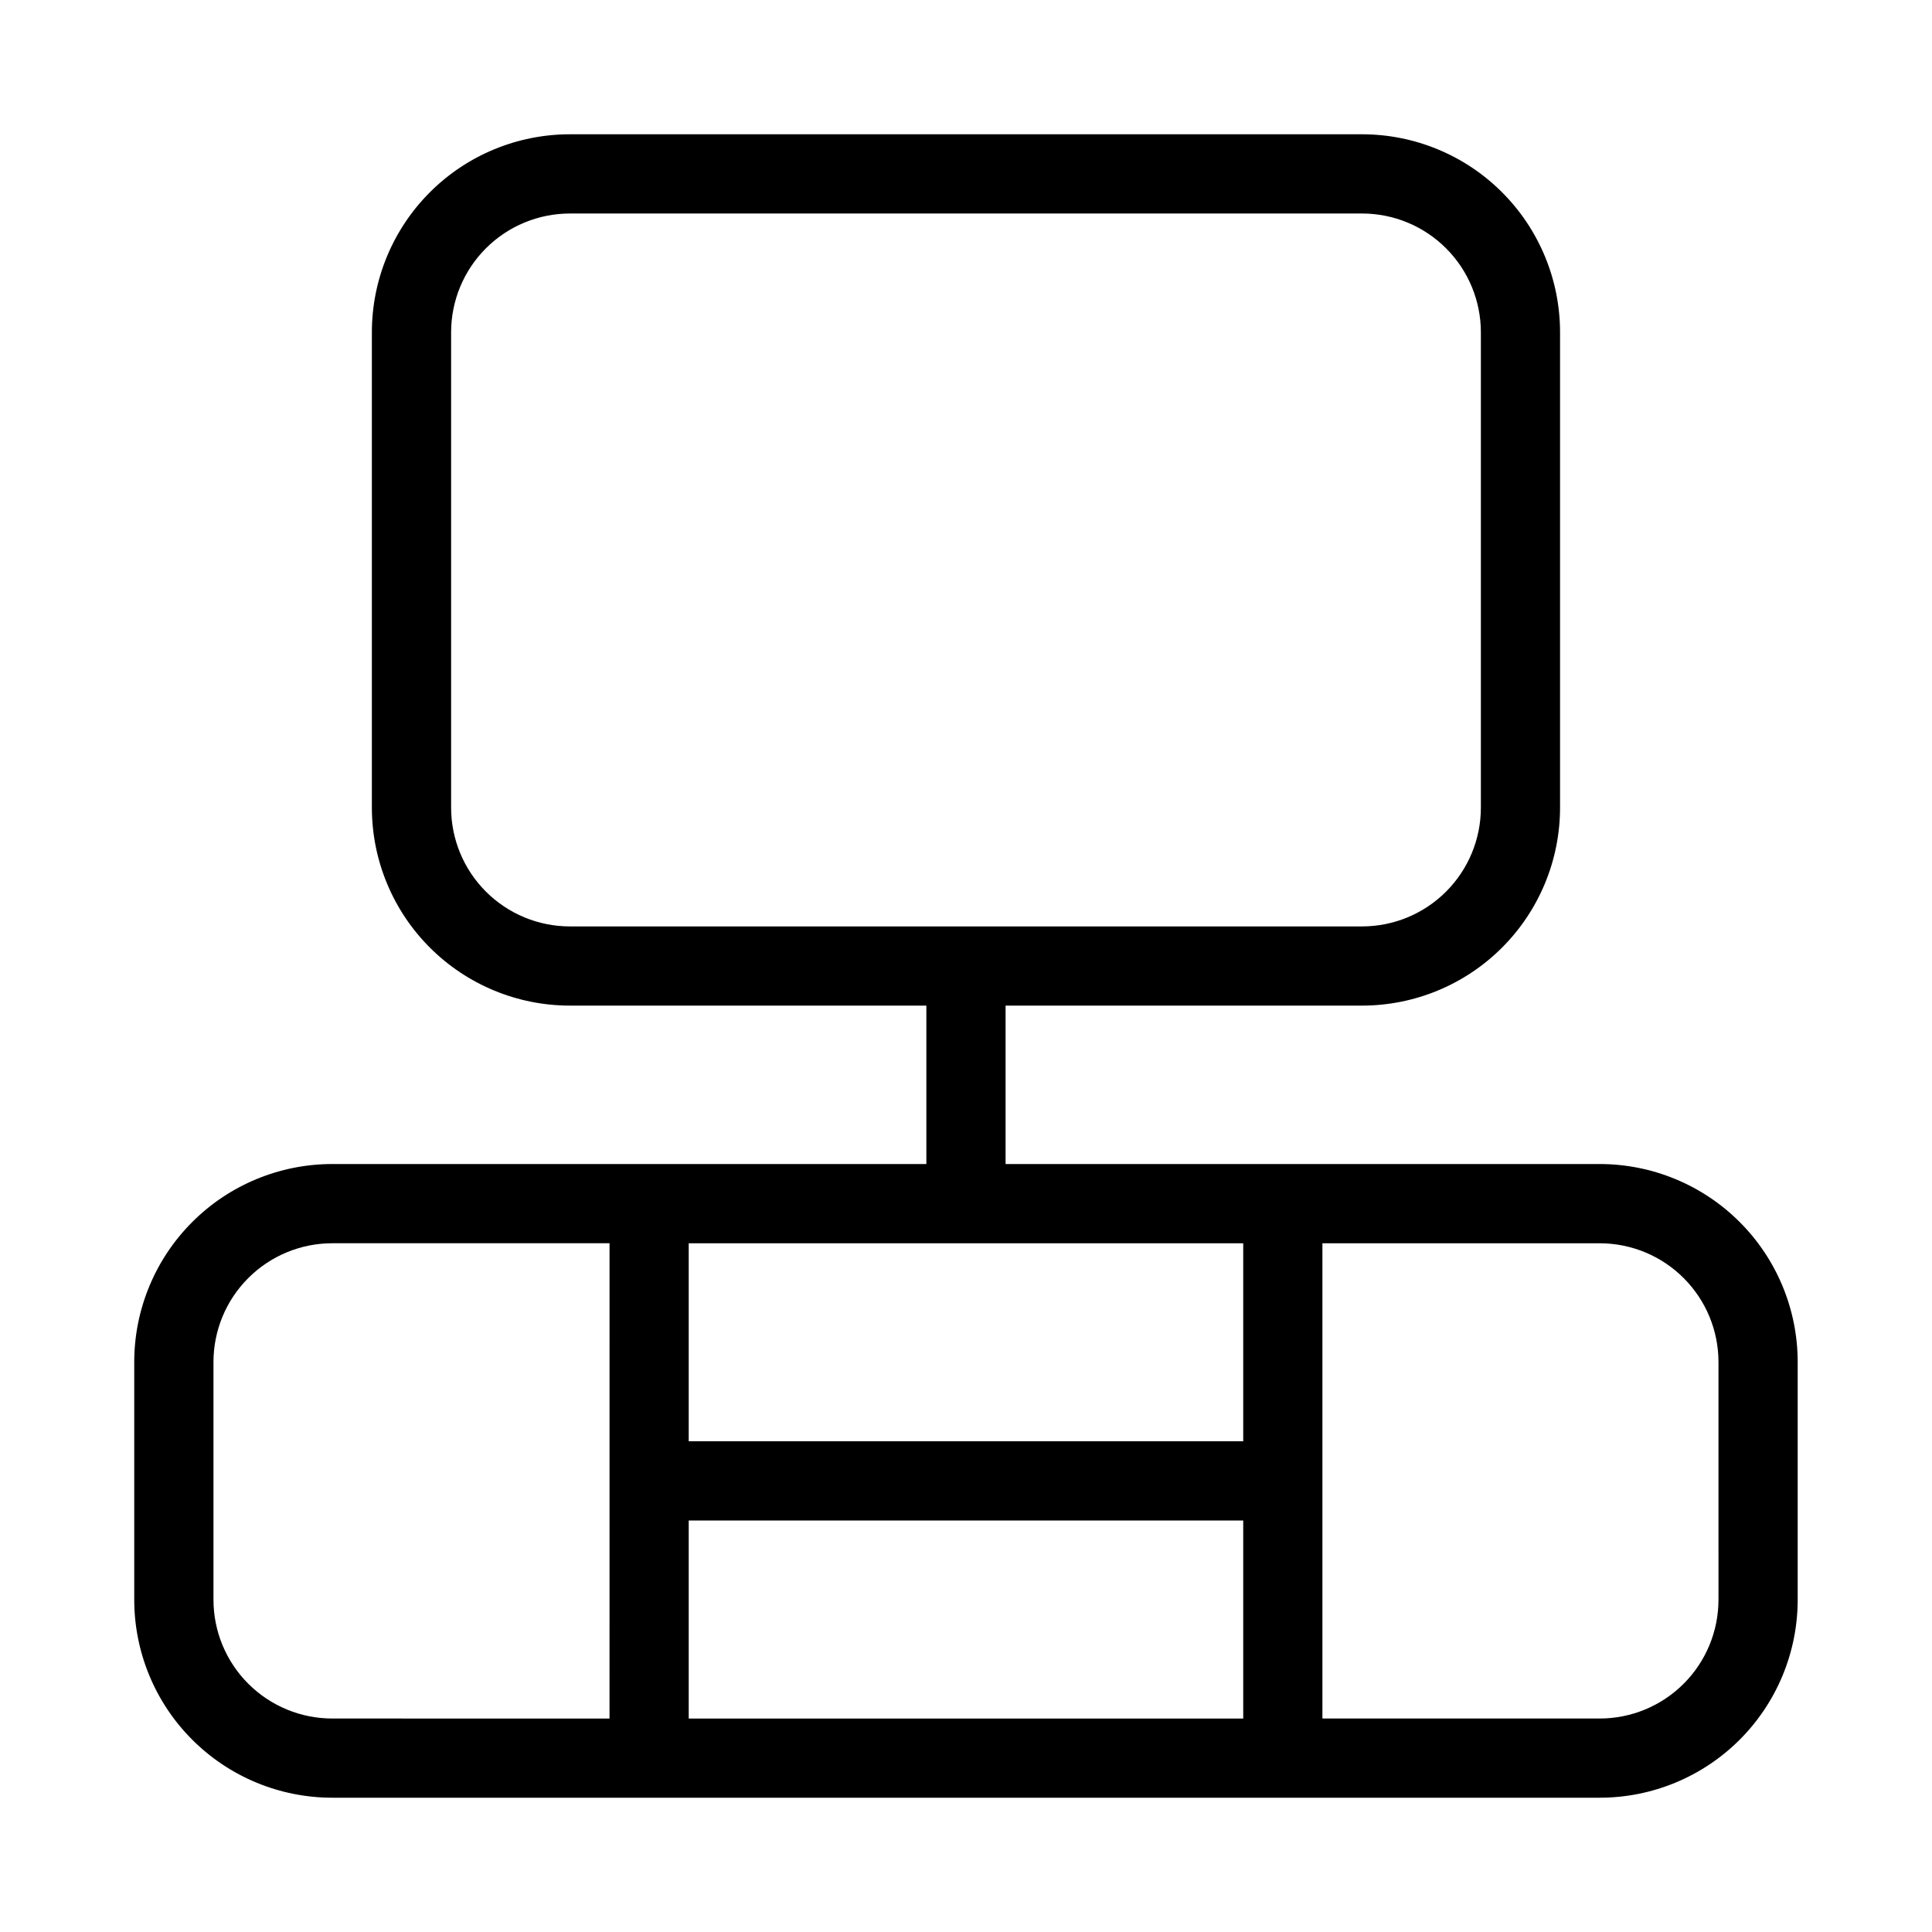 <?xml version="1.0" encoding="UTF-8"?>
<!-- Uploaded to: SVG Find, www.svgrepo.com, Generator: SVG Find Mixer Tools -->
<svg fill="#000000" width="800px" height="800px" version="1.1" viewBox="144 144 512 512" xmlns="http://www.w3.org/2000/svg">
 <path d="m567.93 452.48h-157.44v-41.984h94.461c13.922 0 27.27-5.531 37.109-15.371 9.844-9.844 15.371-23.191 15.371-37.109v-125.95c0-13.918-5.527-27.27-15.371-37.109-9.84-9.844-23.188-15.371-37.109-15.371h-209.92c-13.918 0-27.27 5.527-37.109 15.371-9.844 9.84-15.371 23.191-15.371 37.109v125.95c0 13.918 5.527 27.266 15.371 37.109 9.84 9.84 23.191 15.371 37.109 15.371h94.465v41.984h-157.44c-13.918 0-27.27 5.527-37.109 15.371-9.844 9.84-15.371 23.188-15.371 37.105v62.977c0 13.922 5.527 27.27 15.371 37.109 9.84 9.844 23.191 15.371 37.109 15.371h335.87c13.922 0 27.27-5.527 37.109-15.371 9.844-9.84 15.371-23.188 15.371-37.109v-62.977c0-13.918-5.527-27.266-15.371-37.105-9.84-9.844-23.188-15.371-37.109-15.371zm-262.4 146.95-73.469-0.004c-8.352 0-16.359-3.316-22.266-9.223-5.906-5.902-9.223-13.914-9.223-22.266v-62.977c0-8.348 3.316-16.359 9.223-22.262 5.906-5.906 13.914-9.223 22.266-9.223h73.473zm-10.492-209.92c-8.352 0-16.359-3.32-22.266-9.223-5.906-5.906-9.223-13.914-9.223-22.266v-125.95c0-8.352 3.316-16.359 9.223-22.266s13.914-9.223 22.266-9.223h209.92c8.352 0 16.363 3.316 22.266 9.223 5.906 5.906 9.223 13.914 9.223 22.266v125.95c0 8.352-3.316 16.359-9.223 22.266-5.902 5.902-13.914 9.223-22.266 9.223zm178.43 209.92h-146.95v-52.484h146.95zm0-73.473h-146.95v-52.48h146.95zm125.95 41.984-0.004-0.004c0 8.352-3.316 16.363-9.223 22.266-5.902 5.906-13.914 9.223-22.266 9.223h-73.473v-125.95l73.473 0.004c8.352 0 16.363 3.316 22.266 9.223 5.906 5.902 9.223 13.914 9.223 22.262z"/>
</svg>